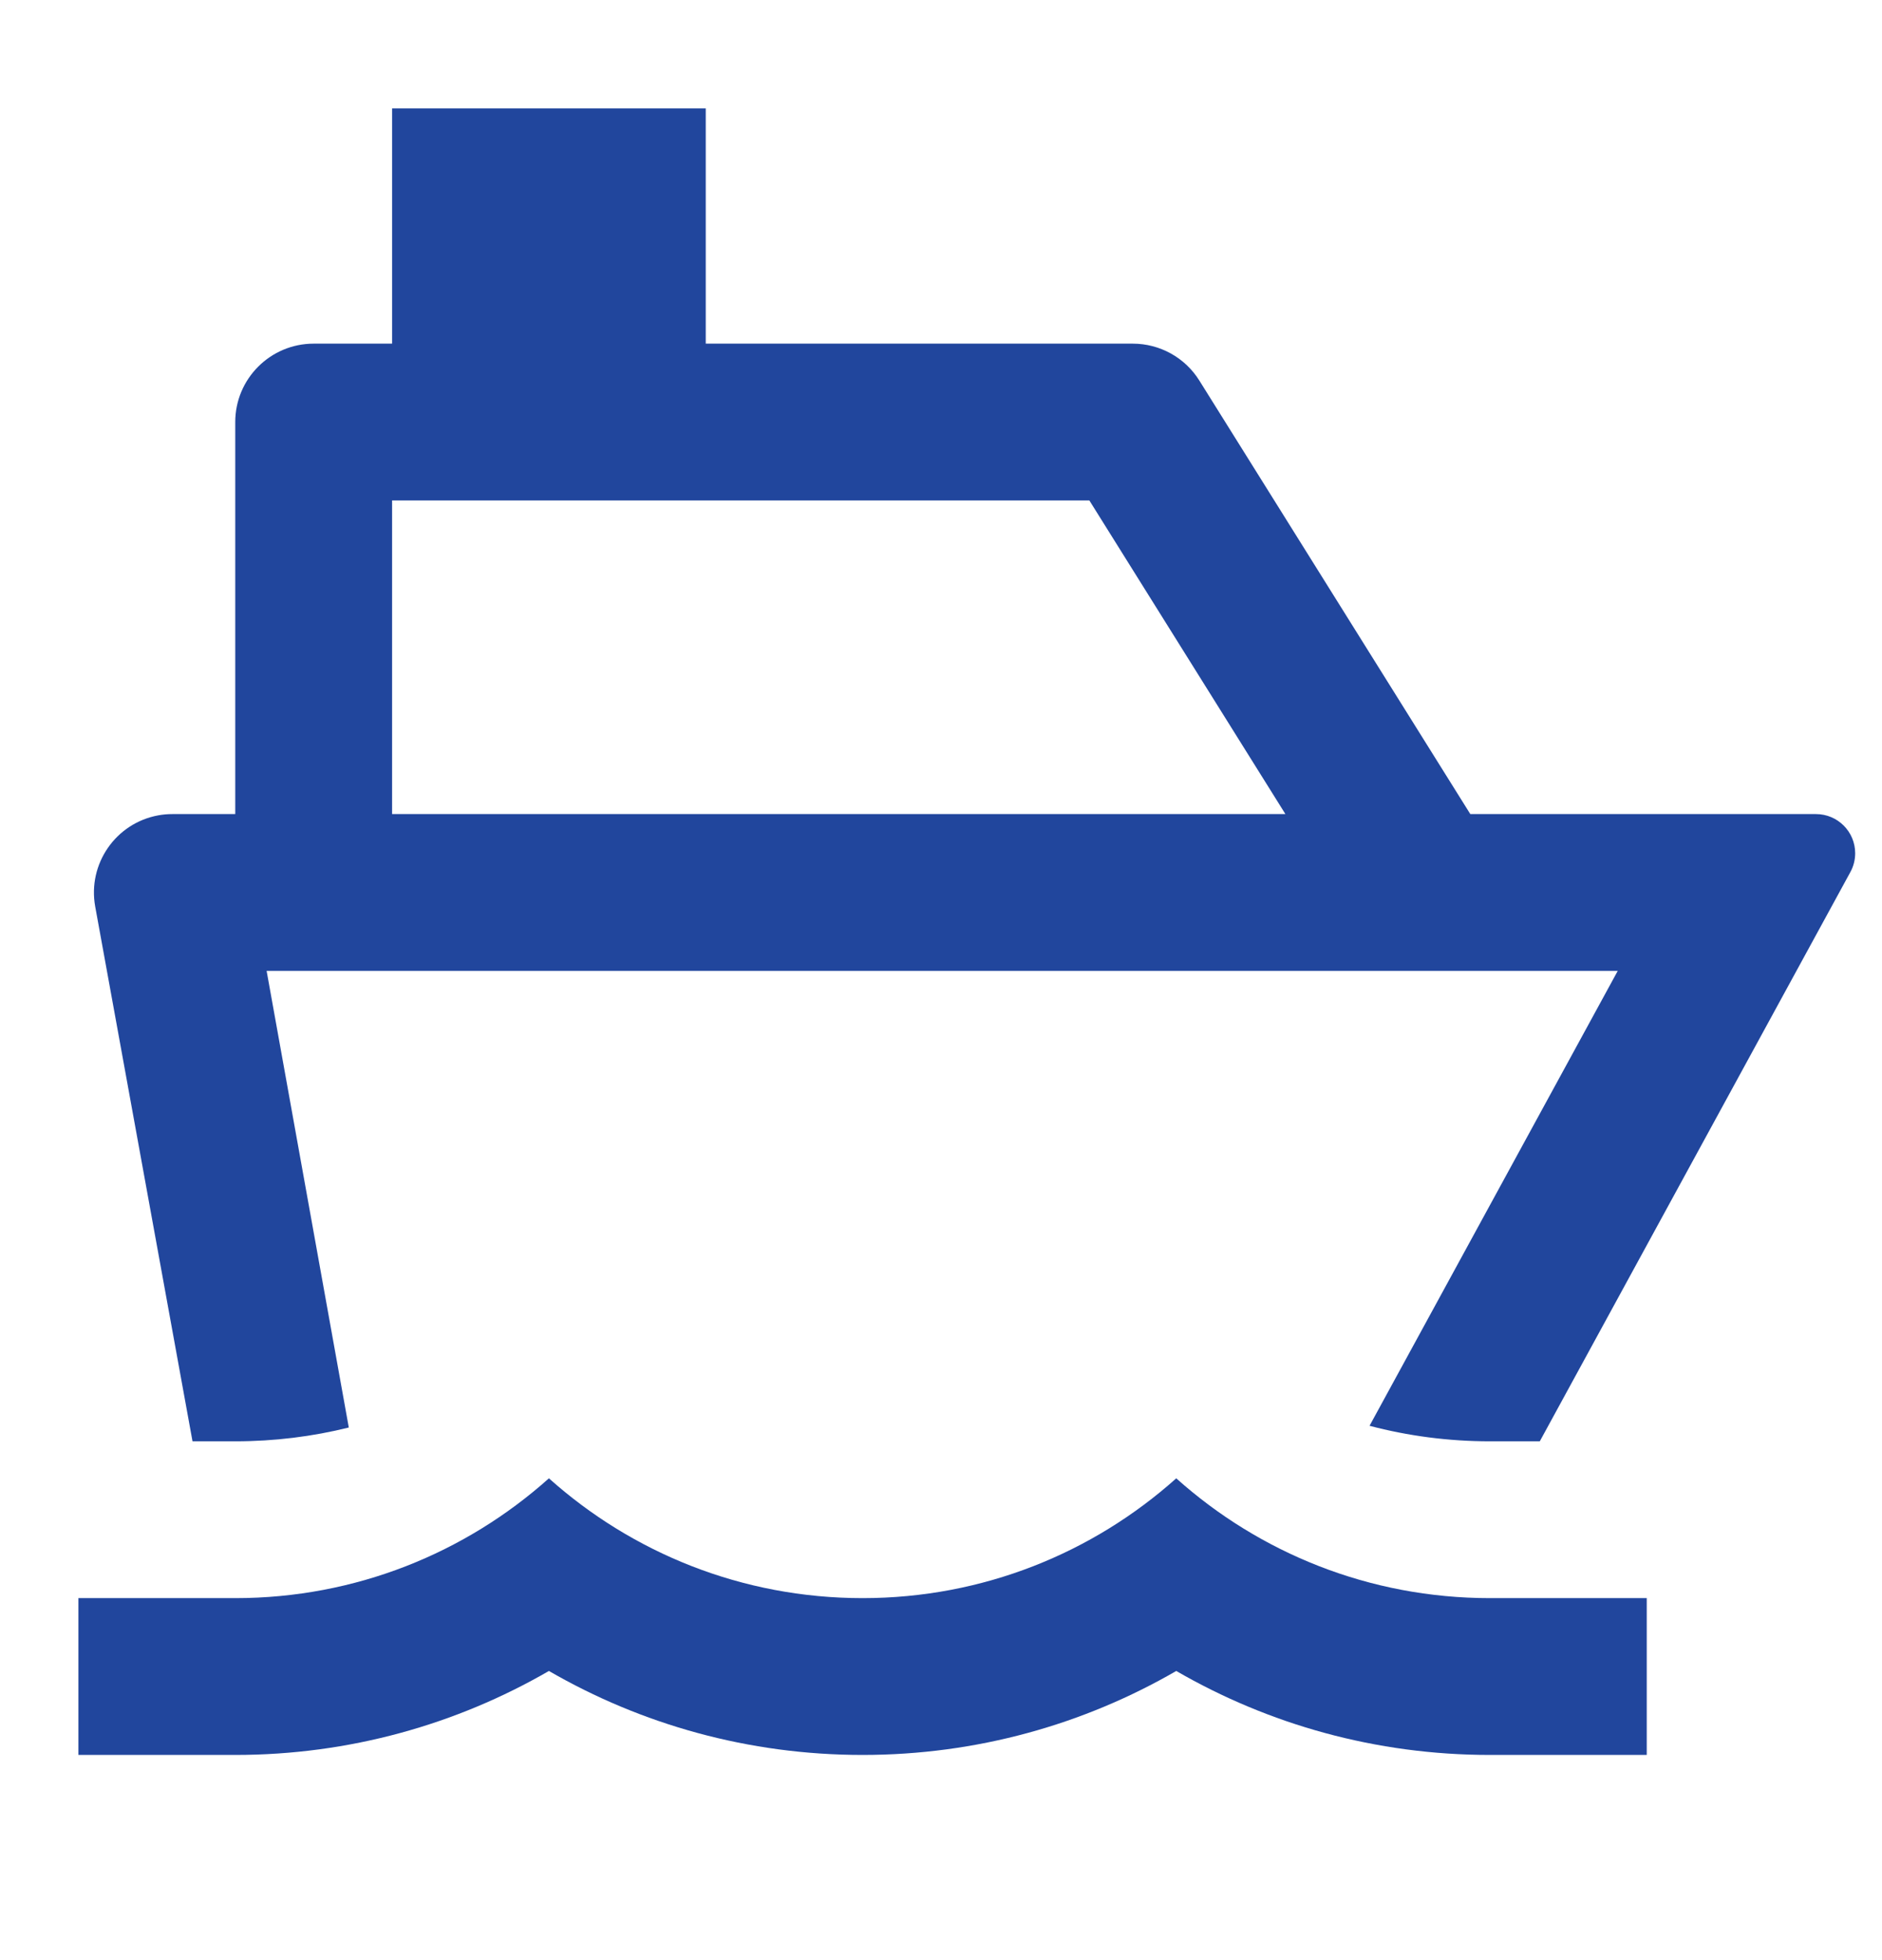 <svg width="24" height="25" viewBox="0 0 24 25" fill="none" xmlns="http://www.w3.org/2000/svg">
<path d="M9 4.383H14.446C14.79 4.383 15.111 4.56 15.294 4.853L18.75 10.383H23.158C23.434 10.383 23.658 10.607 23.658 10.883C23.658 10.966 23.637 11.049 23.597 11.122L19.636 18.383H19C18.469 18.383 17.955 18.314 17.465 18.185L20.63 12.383H3.4L4.448 18.207C3.985 18.322 3.499 18.383 3 18.383H2.455L1.214 11.562C1.116 11.018 1.476 10.498 2.019 10.399C2.078 10.388 2.138 10.383 2.198 10.383H3V5.383C3 4.831 3.448 4.383 4 4.383H5V1.383H9V4.383ZM5 10.383H16.392L13.892 6.383H5V10.383ZM3 20.383C4.537 20.383 5.938 19.805 7 18.855C8.062 19.805 9.463 20.383 11 20.383C12.537 20.383 13.938 19.805 15 18.855C16.061 19.805 17.463 20.383 19 20.383H21V22.383H19C17.543 22.383 16.177 21.993 15 21.312C13.823 21.993 12.457 22.383 11 22.383C9.543 22.383 8.177 21.993 7 21.312C5.823 21.993 4.457 22.383 3 22.383H1V20.383H3Z" fill="#21469D"/>
</svg>
